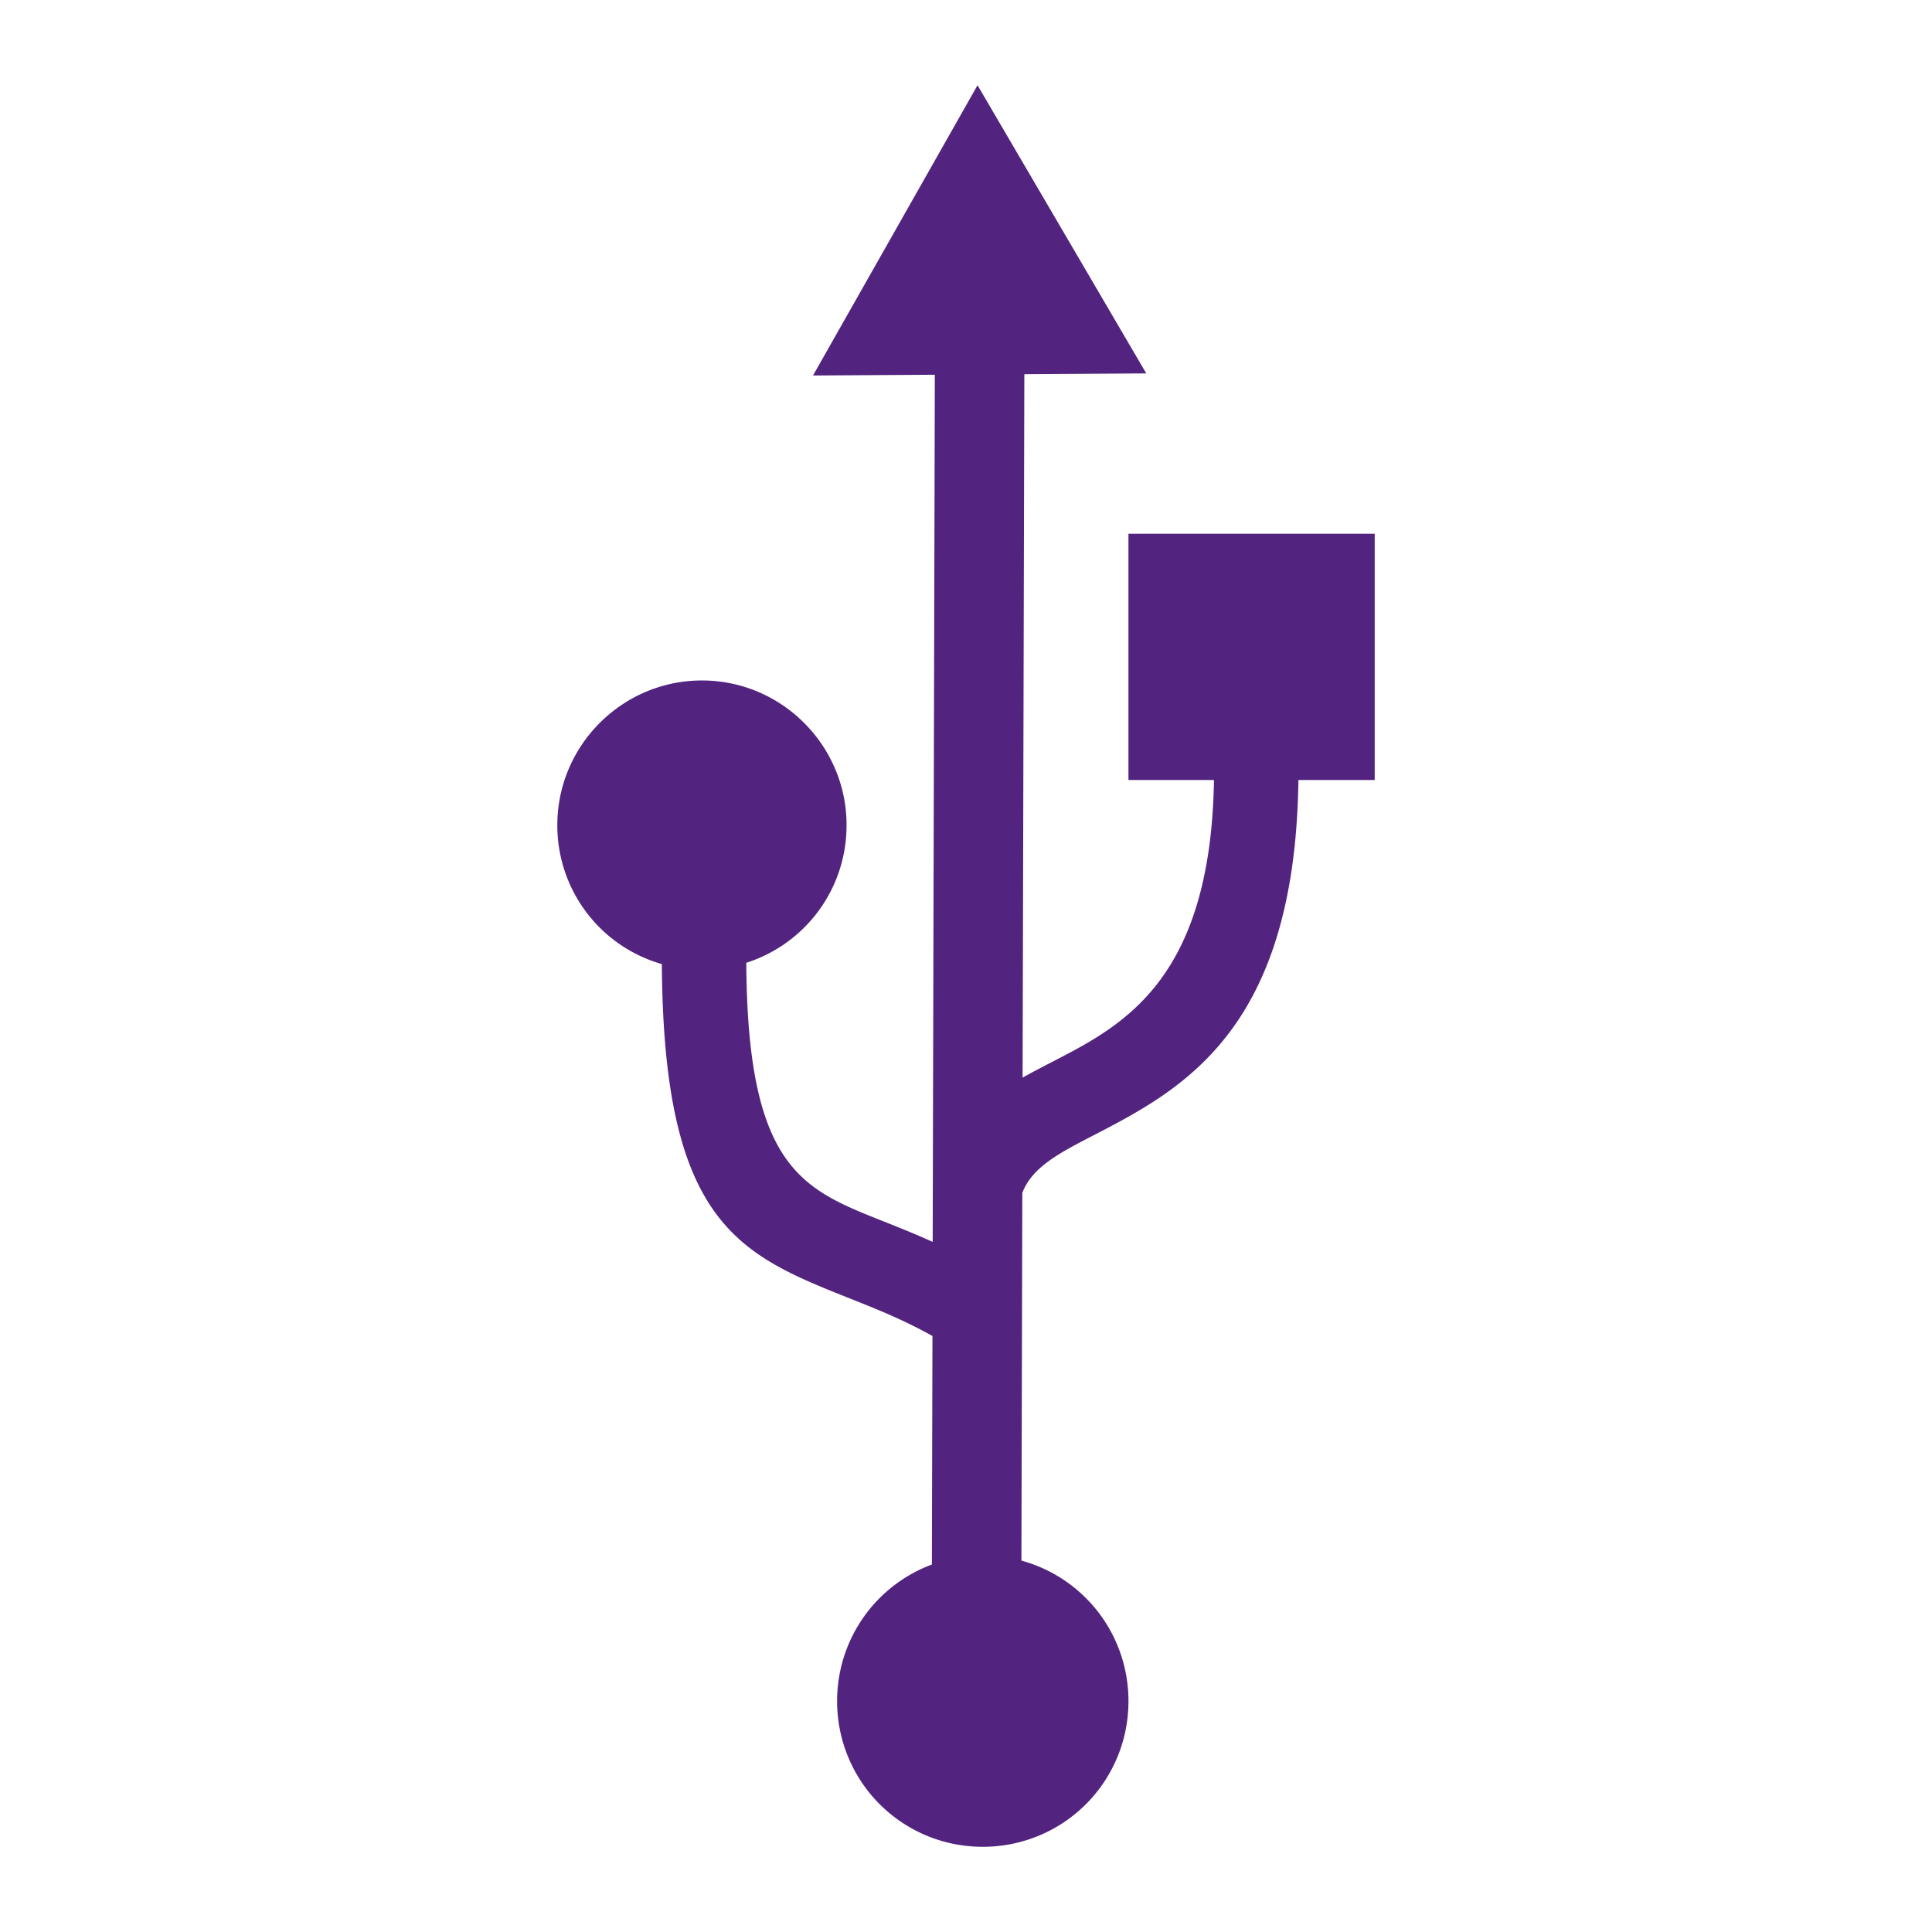<svg xmlns="http://www.w3.org/2000/svg" version="1.1" xmlns:xlink="http://www.w3.org/1999/xlink" xmlns:svgjs="http://svgjs.dev/svgjs" width="2500" height="2500"><svg xmlns="http://www.w3.org/2000/svg" width="2500" height="2500" viewBox="0 0 192.756 192.756"><path fill="#52237f" d="M81.114 37.464l16.415-28.96 16.834 28.751-12.164.077-.174 70.181c.988-.552 2.027-1.09 3.096-1.643 6.932-3.586 15.674-8.11 15.998-28.05h-8.533V53.251h24.568V77.82h-7.611c-.334 25.049-11.627 30.892-20.572 35.519-3.232 1.672-6.012 3.111-6.975 5.68l-.09 36.683a14.503 14.503 0 0 1 10.68 14.02 14.5 14.5 0 0 1-14.533 14.532 14.5 14.5 0 0 1-14.533-14.532 14.504 14.504 0 0 1 9.454-13.628l.057-22.801c-2.873-1.613-5.62-2.704-8.139-3.705-11.142-4.43-18.705-7.441-18.857-33.4a14.381 14.381 0 0 1-10.43-13.869c0-7.946 6.482-14.428 14.428-14.428 7.946 0 14.428 6.482 14.428 14.428 0 6.488-4.21 11.889-10.004 13.74.116 20.396 5.54 22.557 13.528 25.732 1.61.641 3.303 1.312 5.069 2.114l.214-86.517-12.154.076z"></path></svg><style>@media (prefers-color-scheme: light) { :root { filter: none; } }
@media (prefers-color-scheme: dark) { :root { filter: contrast(0.741) brightness(2); } }
</style></svg>